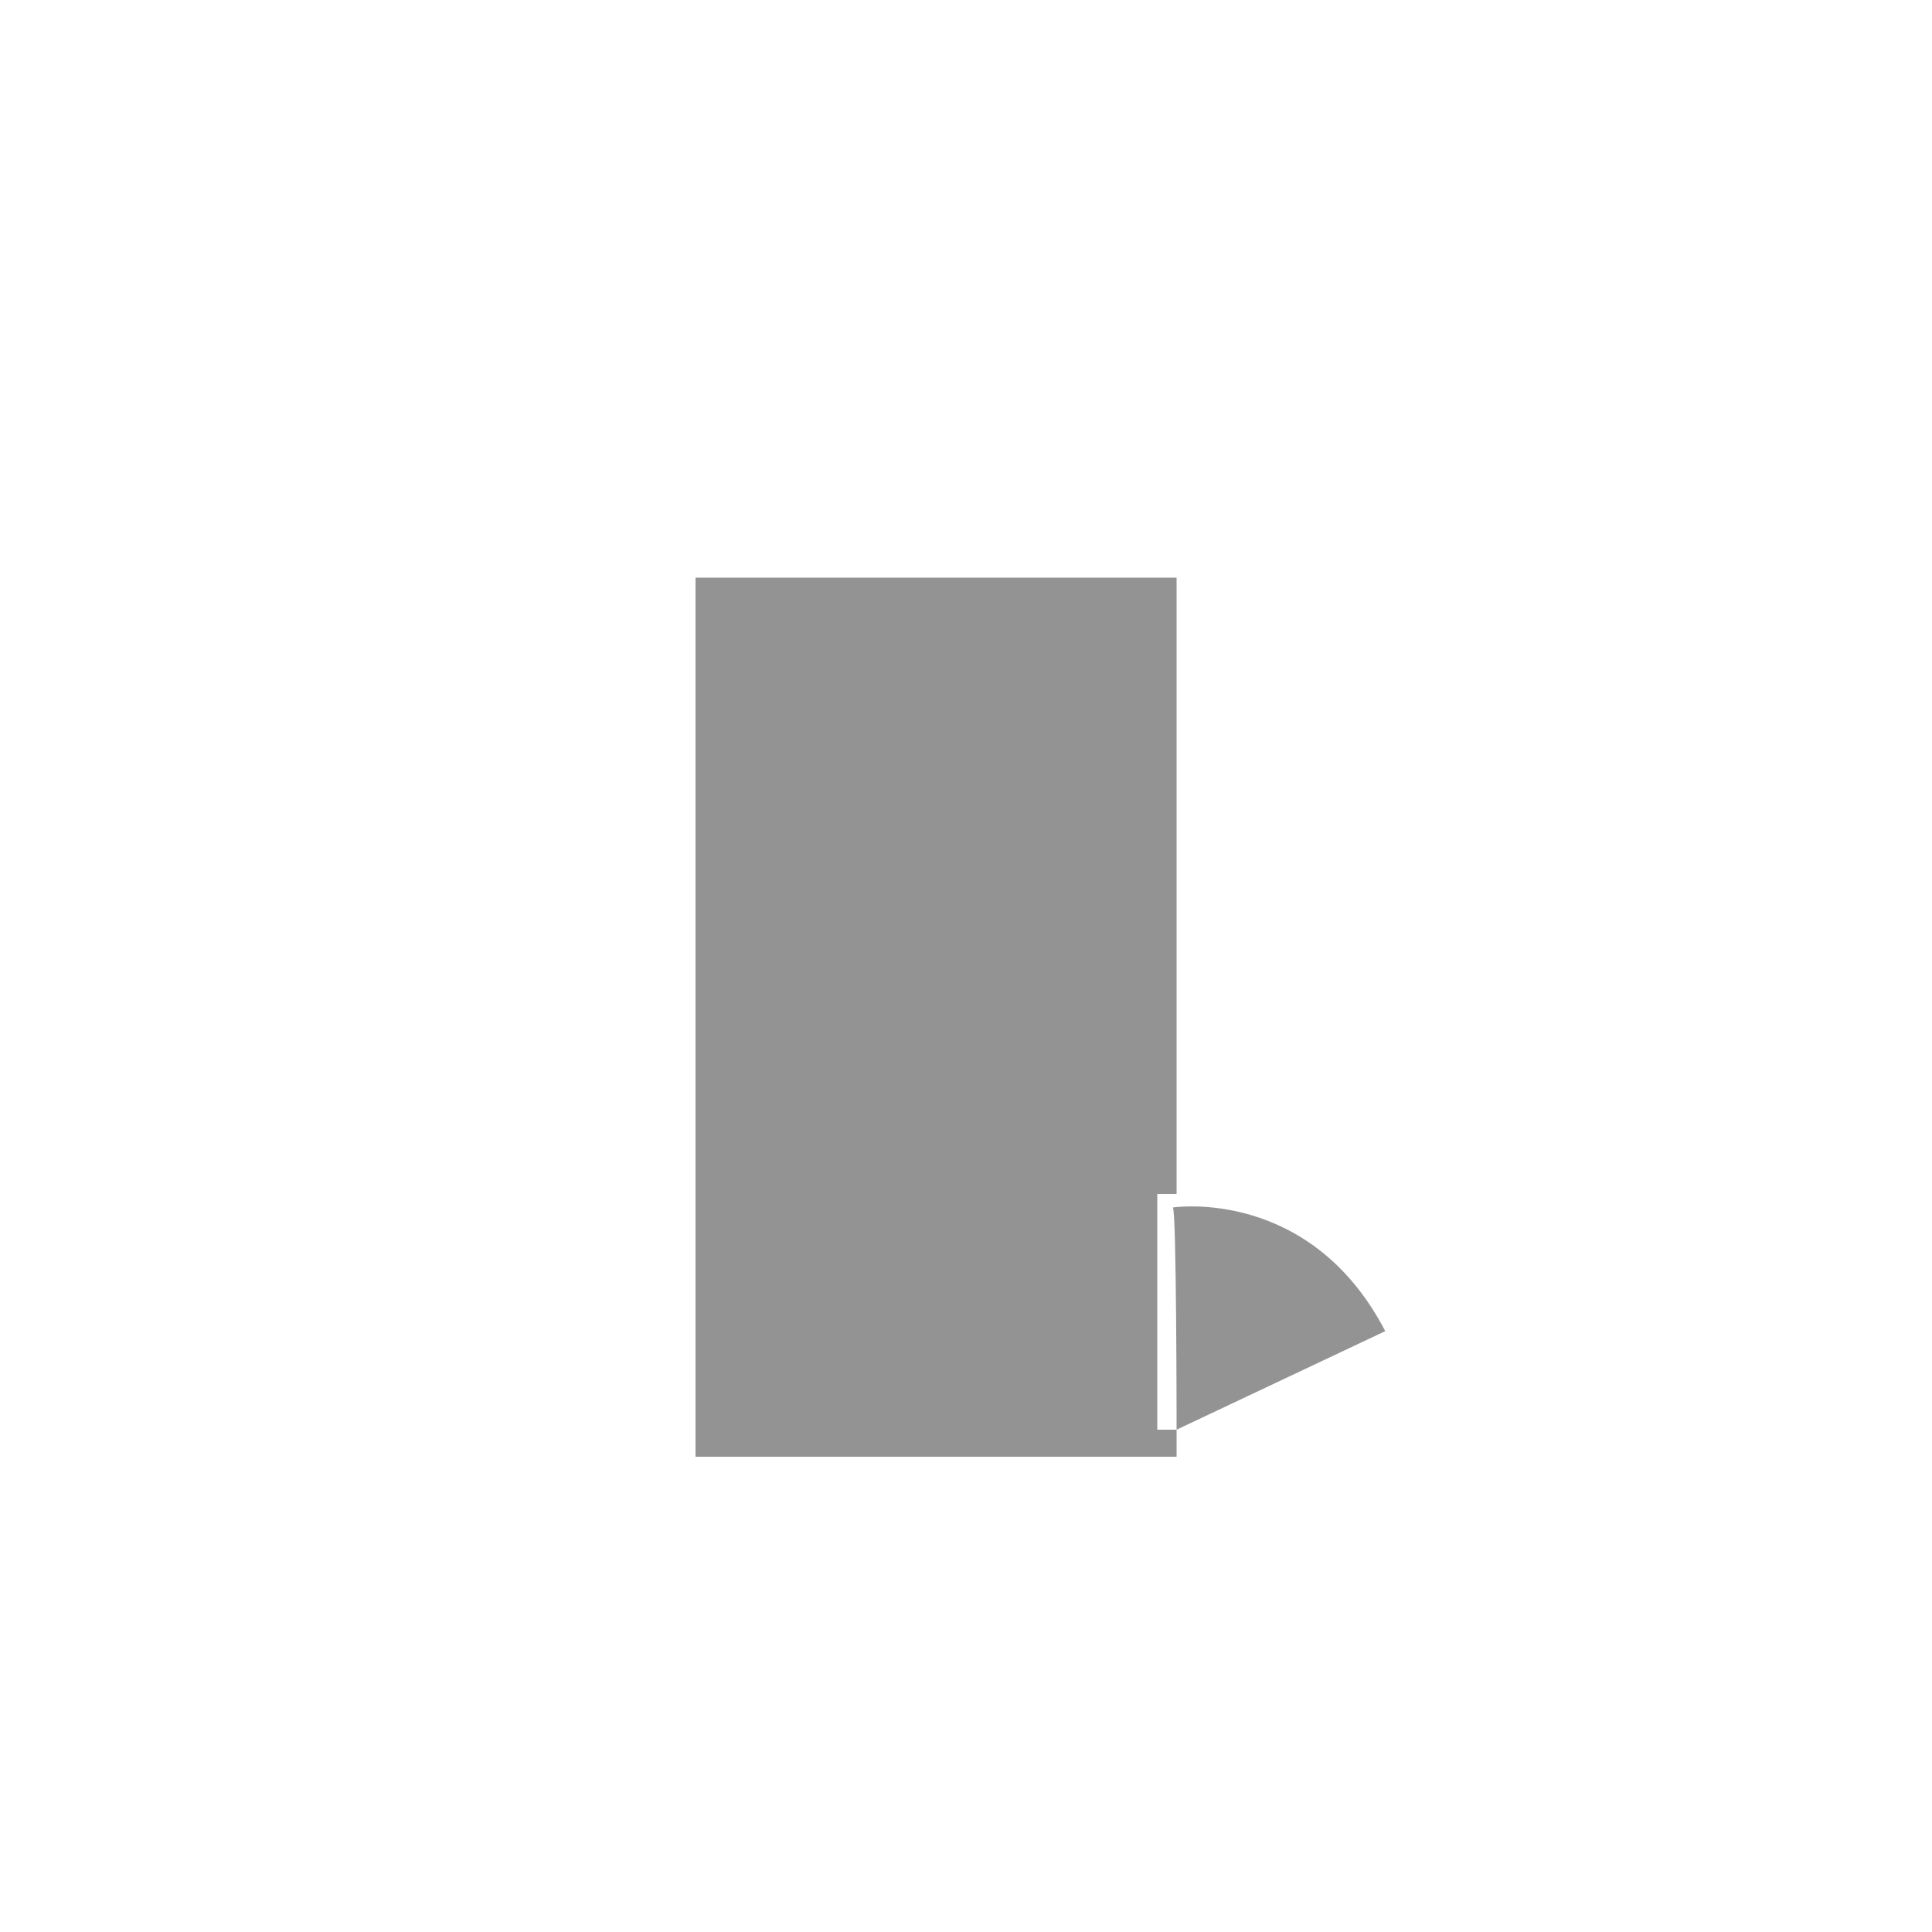 <?xml version="1.0" encoding="utf-8"?>
<!-- Generator: Adobe Illustrator 21.0.0, SVG Export Plug-In . SVG Version: 6.00 Build 0)  -->
<svg version="1.1" id="Livello_1" xmlns="http://www.w3.org/2000/svg" xmlns:xlink="http://www.w3.org/1999/xlink" x="0px" y="0px"
	 width="100px" height="100px" viewBox="0 0 100 100" style="enable-background:new 0 0 100 100;" xml:space="preserve">
<style type="text/css">
	.st0{fill:#939393;}
</style>
<g>
	<path class="st0" d="M60.7,62.5c0,0,7.1-1.1,11,6.4L60.9,74C60.9,74,60.9,62.4,60.7,62.5z"/>
	<polygon class="st0" points="59.9,74 59.9,61.8 60.9,61.8 60.9,29.9 36,29.9 36,75.4 60.9,75.4 60.9,74 	"/>
</g>
</svg>
